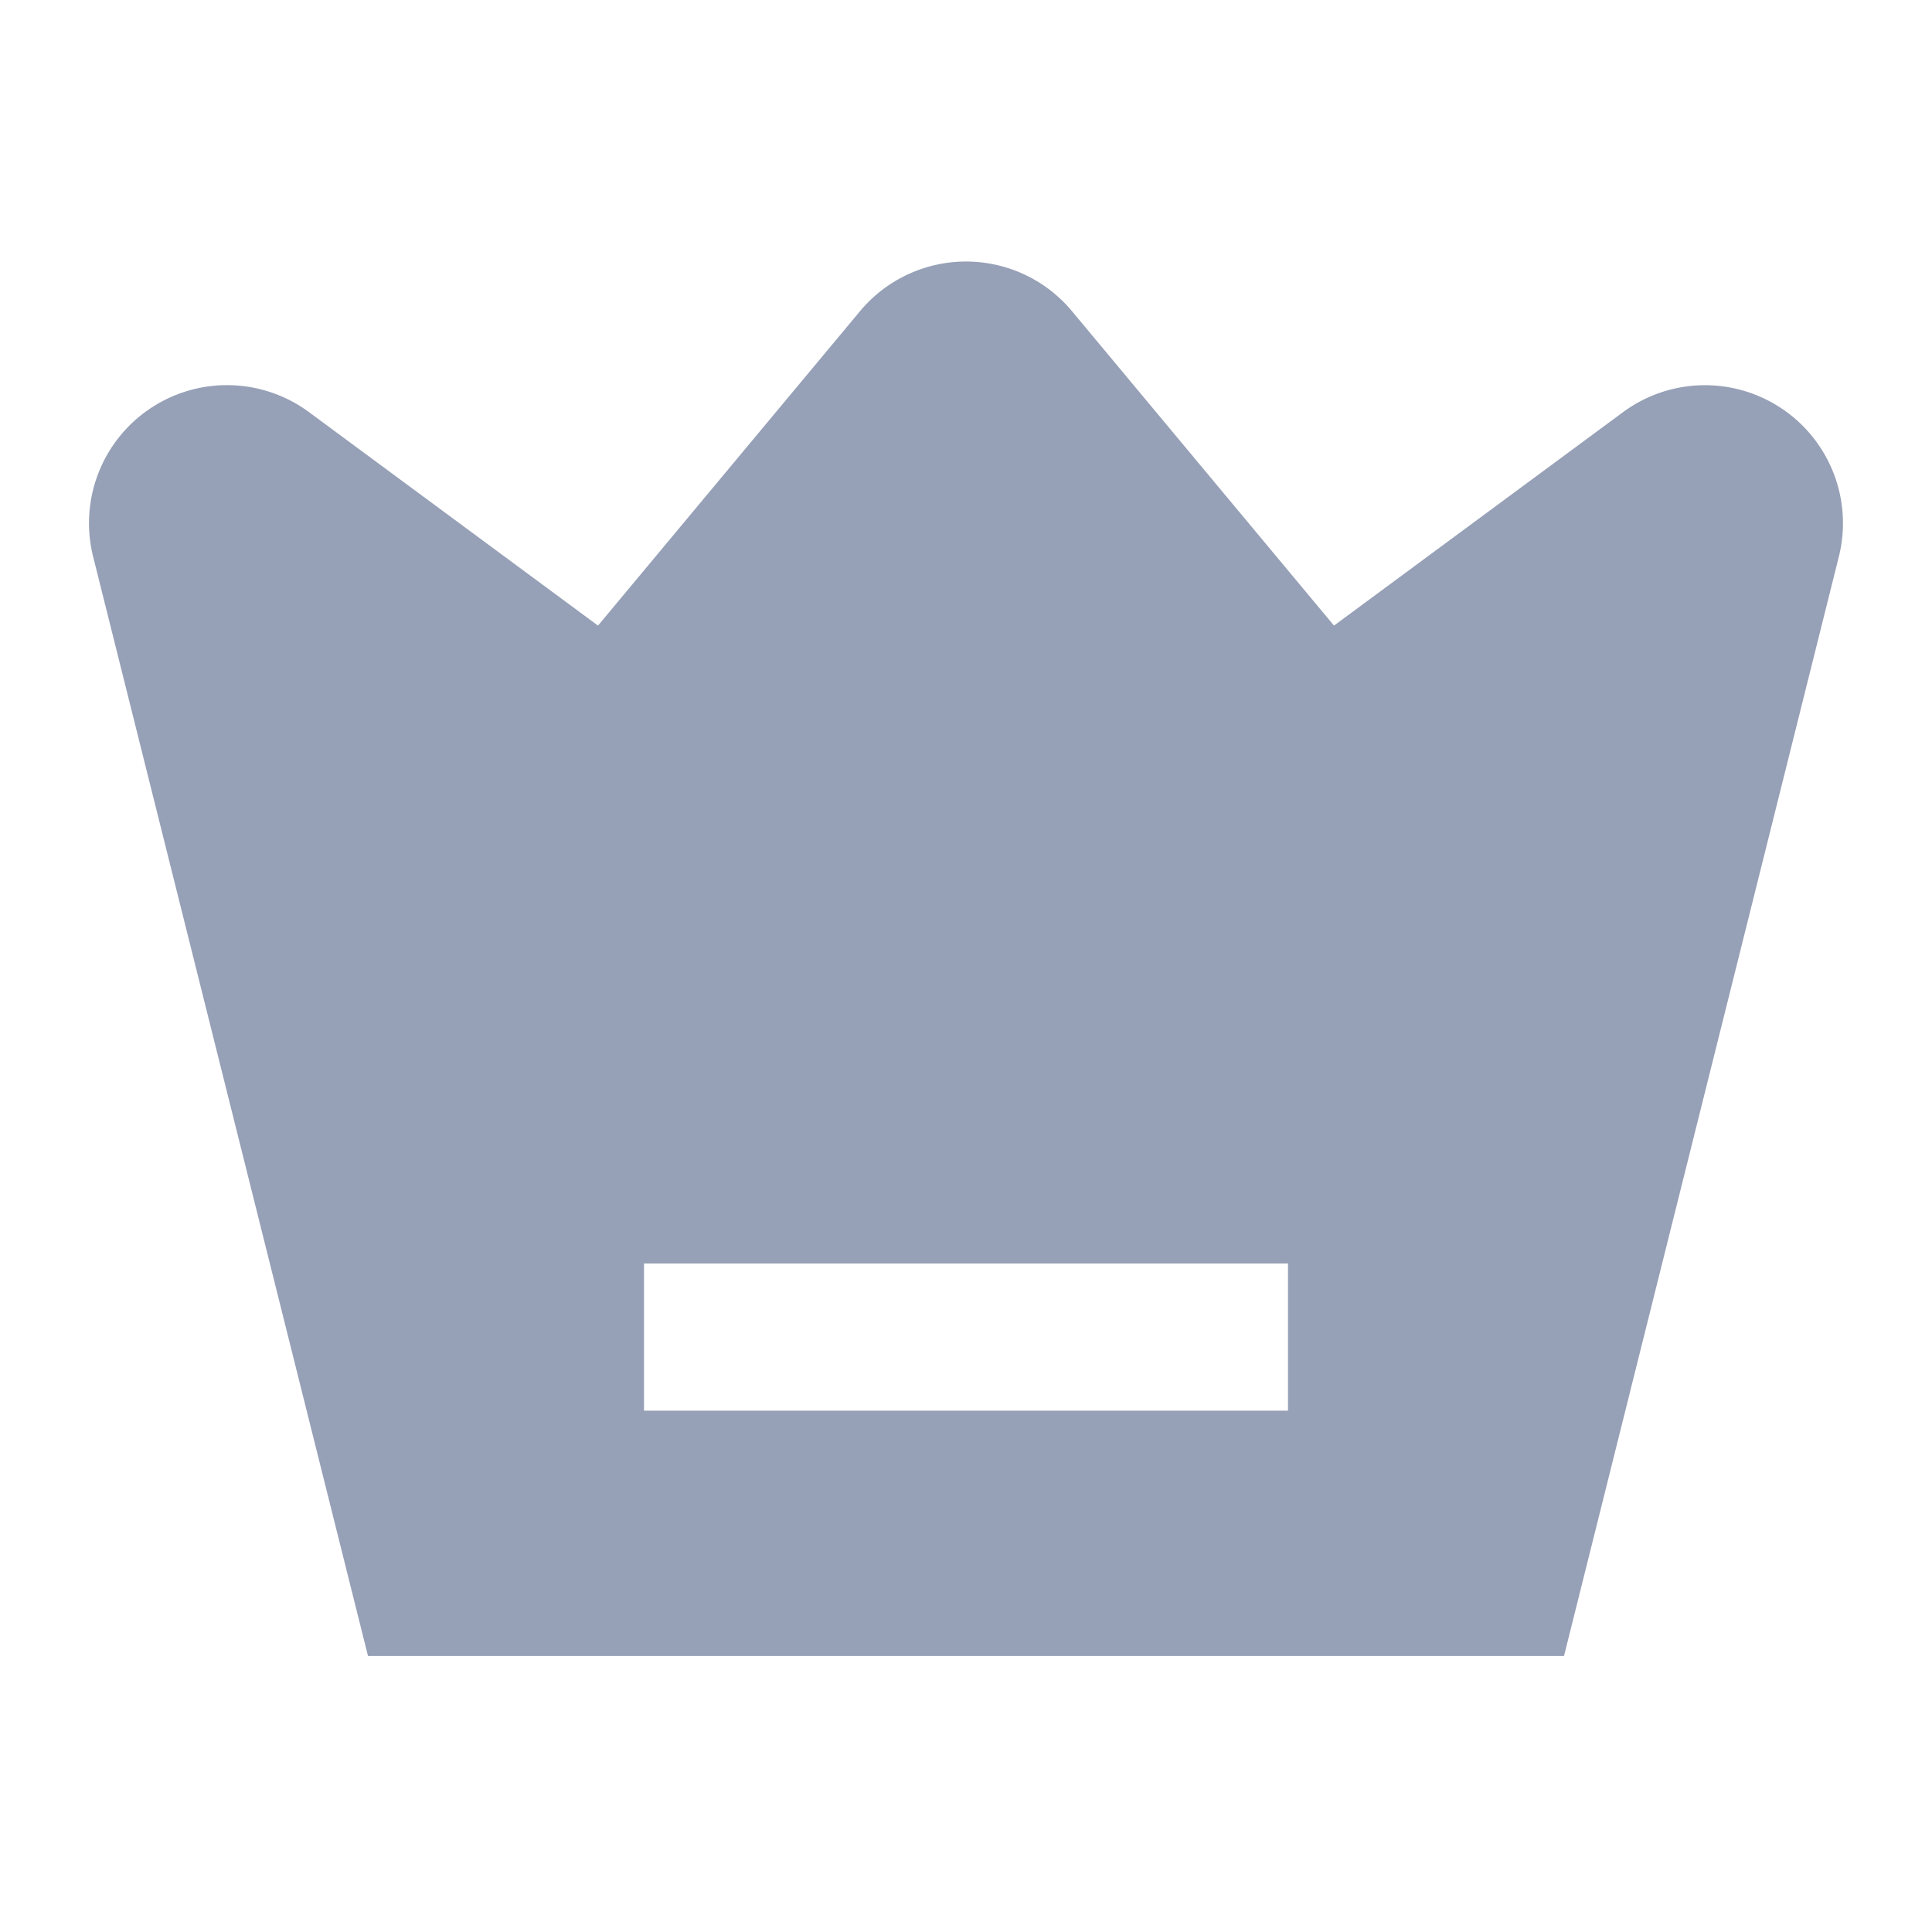 <?xml version="1.0" standalone="no"?><!DOCTYPE svg PUBLIC "-//W3C//DTD SVG 1.1//EN" "http://www.w3.org/Graphics/SVG/1.1/DTD/svg11.dtd"><svg t="1734762925637" class="icon" viewBox="0 0 1024 1024" version="1.1" xmlns="http://www.w3.org/2000/svg" p-id="9571" width="56" height="56" xmlns:xlink="http://www.w3.org/1999/xlink"><path d="M558.811 155.575a73.143 73.143 0 0 1 9.387 9.387L707.048 331.581l153.161-113.103a73.143 73.143 0 0 1 114.42 76.556L828.952 877.714H195.048L49.371 295.058A73.143 73.143 0 0 1 163.791 218.453L316.952 331.581l138.85-166.619a73.143 73.143 0 0 1 103.034-9.387zM682.667 669.672H341.333v78.019h341.333v-78.019z" p-id="9572" fill="#96a0b6"></path></svg>